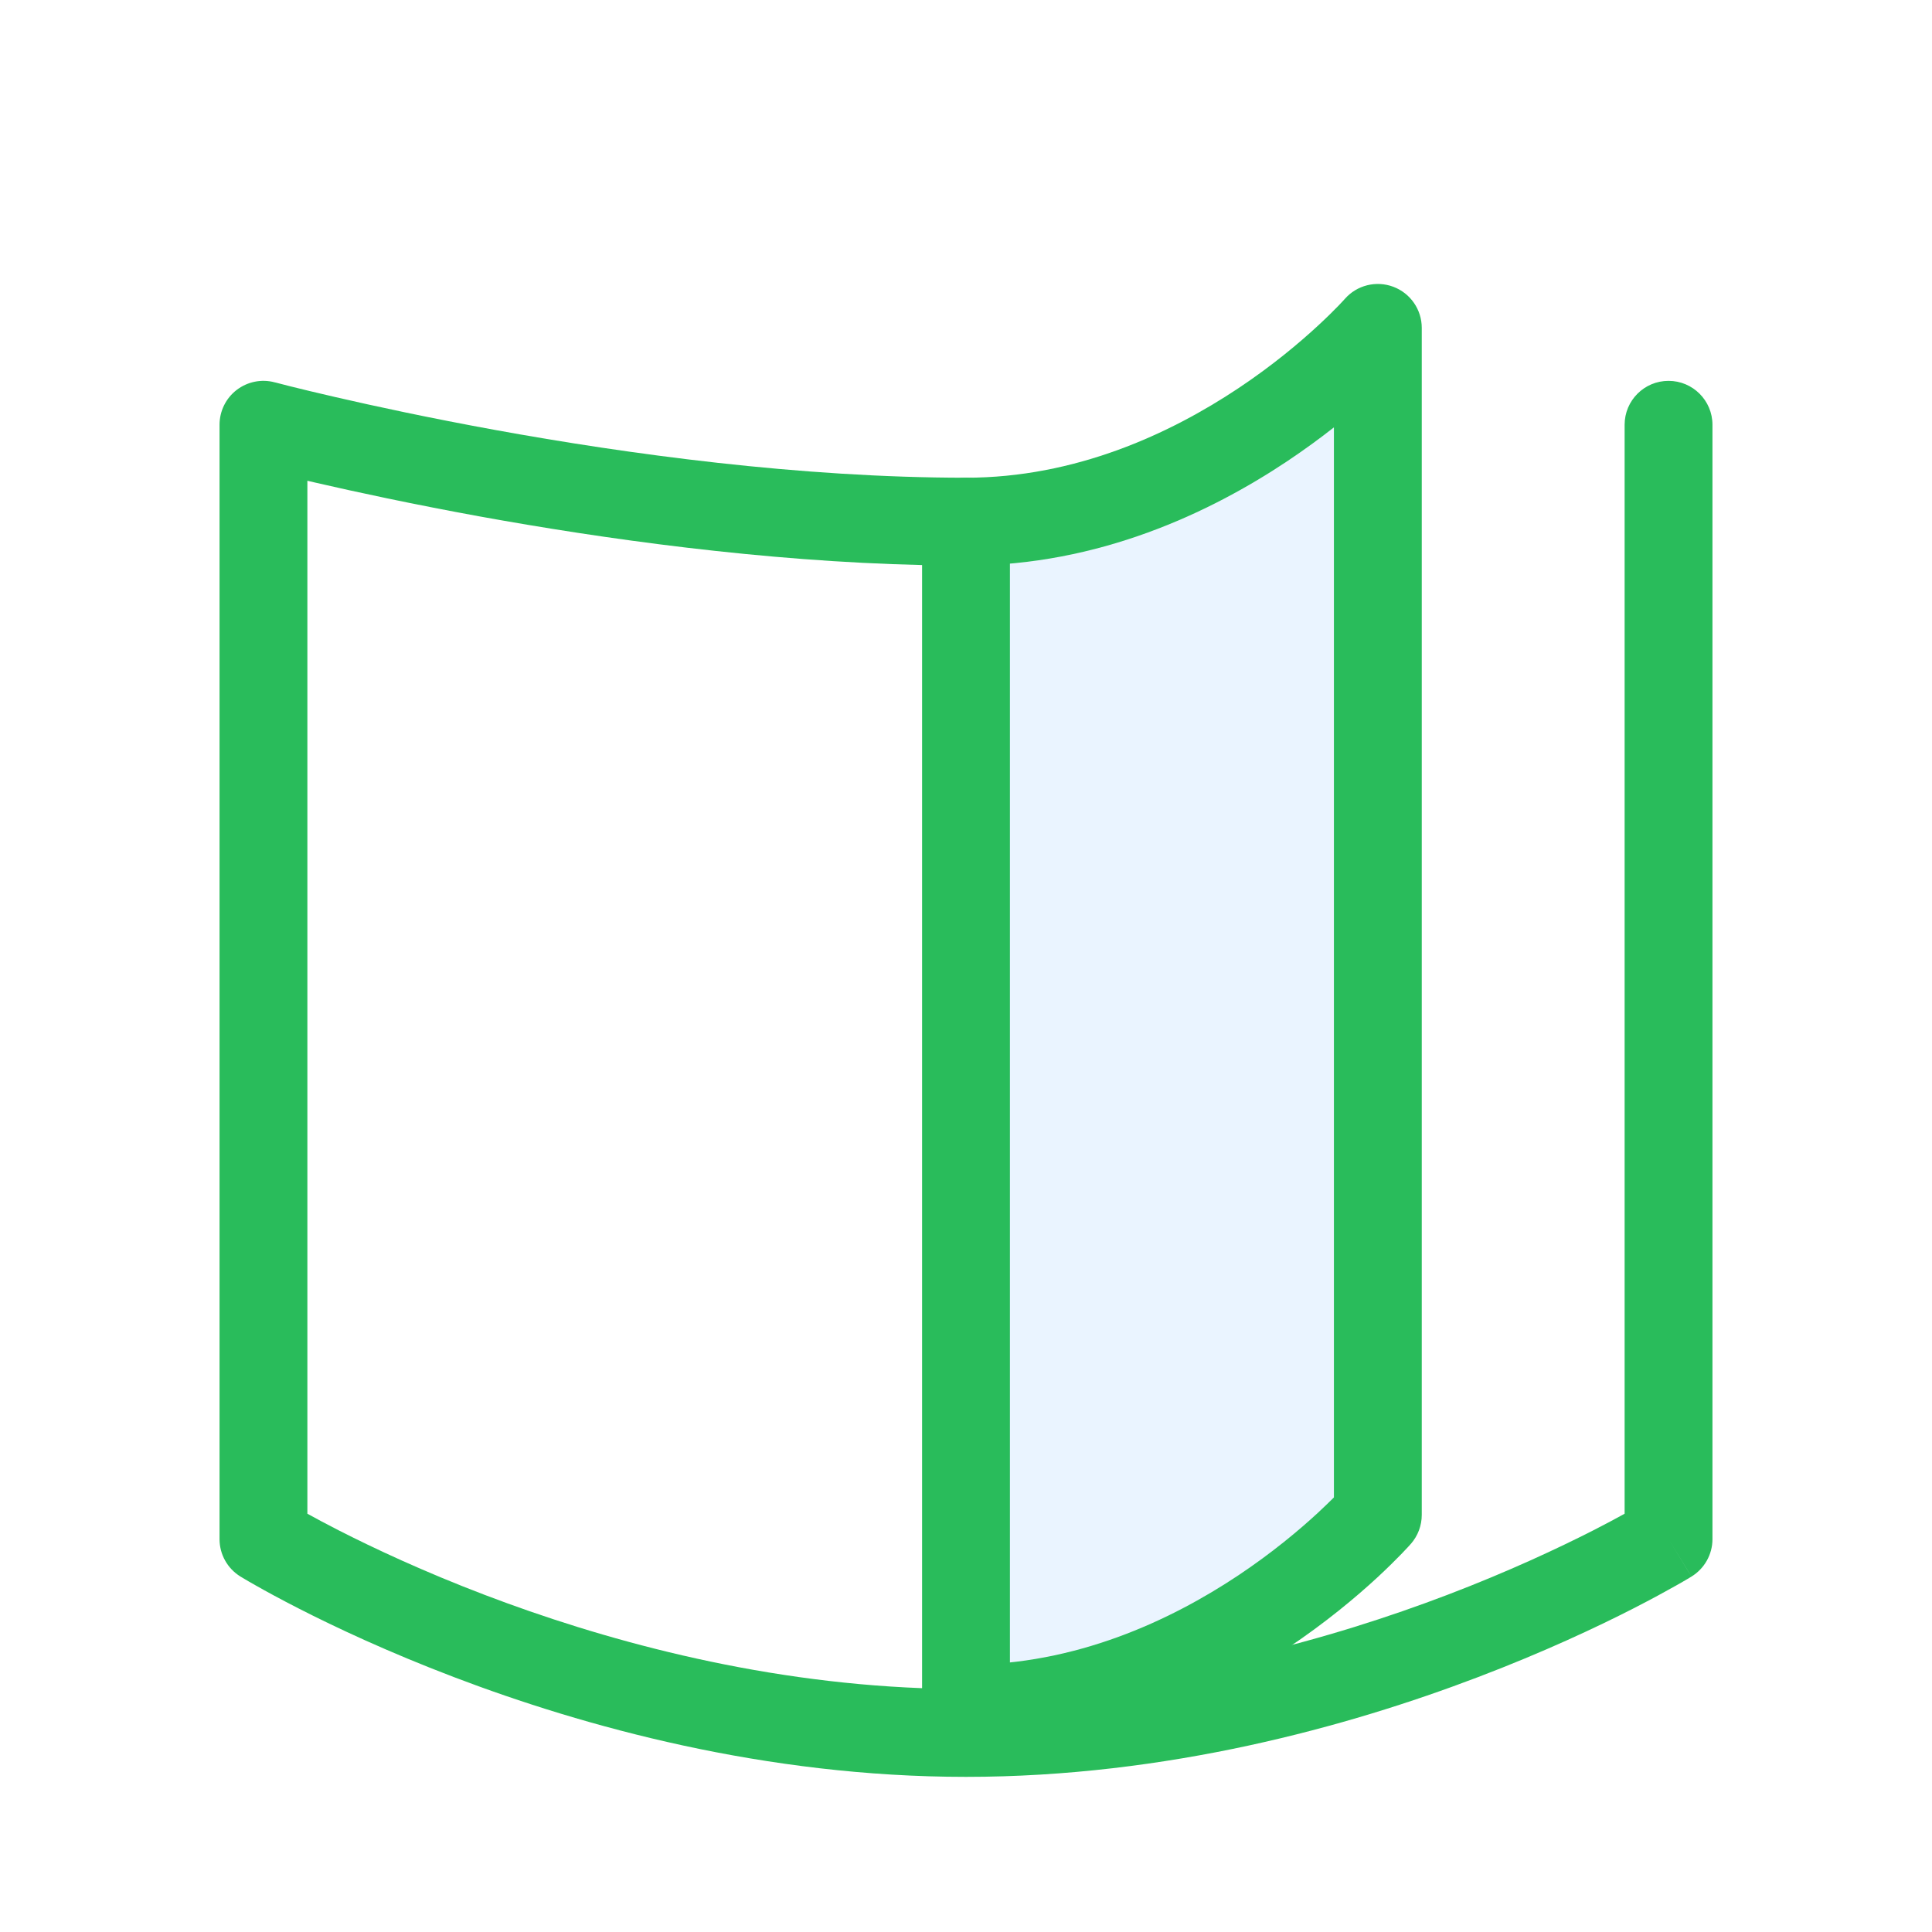 <svg width="30" height="30" viewBox="0 0 30 30" fill="none" xmlns="http://www.w3.org/2000/svg">
<g filter="url(#filter0_d_9824_19803)">
<path d="M14.945 7.5L21.764 4.773V21.818L18.354 24.545L14.945 25.227V7.5Z" fill="#EAF4FF"/>
<path fill-rule="evenodd" clip-rule="evenodd" d="M4.266 4.937C4.062 4.882 3.843 4.926 3.675 5.055C3.507 5.184 3.409 5.384 3.409 5.596V22.9C3.409 23.137 3.532 23.356 3.733 23.48L4.091 22.9C3.733 23.48 3.733 23.48 3.733 23.48L3.736 23.482L3.74 23.484L3.753 23.492L3.8 23.52C3.841 23.545 3.9 23.579 3.977 23.622C4.13 23.709 4.353 23.831 4.639 23.977C5.21 24.269 6.032 24.655 7.046 25.041C9.069 25.812 11.881 26.591 15 26.591C18.118 26.591 20.931 25.812 22.954 25.041C23.968 24.655 24.79 24.269 25.361 23.977C25.646 23.831 25.869 23.709 26.023 23.622C26.099 23.579 26.159 23.545 26.2 23.52L26.247 23.492L26.26 23.484L26.264 23.482L26.265 23.481C26.266 23.481 26.266 23.48 25.909 22.9L26.265 23.481C26.467 23.357 26.591 23.137 26.591 22.9V5.596C26.591 5.219 26.285 4.914 25.909 4.914C25.532 4.914 25.227 5.219 25.227 5.596V22.505C25.1 22.575 24.937 22.663 24.741 22.763C24.206 23.035 23.43 23.401 22.469 23.767C20.694 24.443 18.313 25.113 15.682 25.214V7.1C15.682 6.724 15.376 6.418 15 6.418C12.424 6.418 9.742 6.05 7.692 5.677C6.67 5.491 5.811 5.305 5.208 5.166C4.907 5.097 4.67 5.039 4.509 4.999C4.428 4.979 4.367 4.963 4.326 4.952L4.28 4.94L4.269 4.938L4.266 4.937C4.266 4.937 4.266 4.937 4.266 4.937ZM14.318 25.214V7.774C11.846 7.717 9.361 7.366 7.448 7.019C6.402 6.828 5.521 6.638 4.901 6.495C4.857 6.485 4.814 6.475 4.773 6.465V22.505C4.9 22.575 5.063 22.663 5.259 22.763C5.793 23.035 6.57 23.401 7.531 23.767C9.305 24.443 11.687 25.113 14.318 25.214Z" fill="#29BC5B"/>
<path fill-rule="evenodd" clip-rule="evenodd" d="M21.635 3.453C21.901 3.553 22.077 3.807 22.077 4.091V22.523C22.077 22.689 22.017 22.848 21.908 22.973L21.395 22.523C21.908 22.973 21.908 22.972 21.908 22.973L21.906 22.974L21.904 22.977L21.895 22.987L21.867 23.018C21.843 23.044 21.809 23.081 21.765 23.126C21.677 23.217 21.55 23.344 21.387 23.495C21.061 23.796 20.586 24.196 19.986 24.596C18.793 25.391 17.063 26.215 15 26.215C14.623 26.215 14.318 25.91 14.318 25.533C14.318 25.156 14.623 24.851 15 24.851C16.699 24.851 18.166 24.17 19.23 23.461C19.759 23.108 20.177 22.756 20.462 22.493C20.563 22.399 20.647 22.317 20.713 22.252V5.636C20.497 5.806 20.254 5.984 19.986 6.163C18.793 6.958 17.063 7.782 15 7.782C14.623 7.782 14.318 7.477 14.318 7.1C14.318 6.724 14.623 6.418 15 6.418C16.699 6.418 18.166 5.737 19.23 5.028C19.759 4.676 20.177 4.323 20.462 4.06C20.604 3.929 20.712 3.821 20.784 3.747C20.819 3.71 20.845 3.682 20.862 3.664L20.879 3.645L20.882 3.642C21.069 3.428 21.369 3.353 21.635 3.453Z" fill="#29BC5B"/>
</g>
<defs>
<filter id="filter0_d_9824_19803" x="-2" y="-1" width="34" height="34" filterUnits="userSpaceOnUse" color-interpolation-filters="sRGB">
<feFlood flood-opacity="0" result="BackgroundImageFix"/>
<feColorMatrix in="SourceAlpha" type="matrix" values="0 0 0 0 0 0 0 0 0 0 0 0 0 0 0 0 0 0 127 0" result="hardAlpha"/>
<feOffset dy="1"/>
<feGaussianBlur stdDeviation="1"/>
<feComposite in2="hardAlpha" operator="out"/>
<feColorMatrix type="matrix" values="0 0 0 0 0.138 0 0 0 0 0.534 0 0 0 0 1 0 0 0 0.15 0"/>
<feBlend mode="normal" in2="BackgroundImageFix" result="effect1_dropShadow_9824_19803"/>
<feBlend mode="normal" in="SourceGraphic" in2="effect1_dropShadow_9824_19803" result="shape"/>
</filter>
</defs>
</svg>

